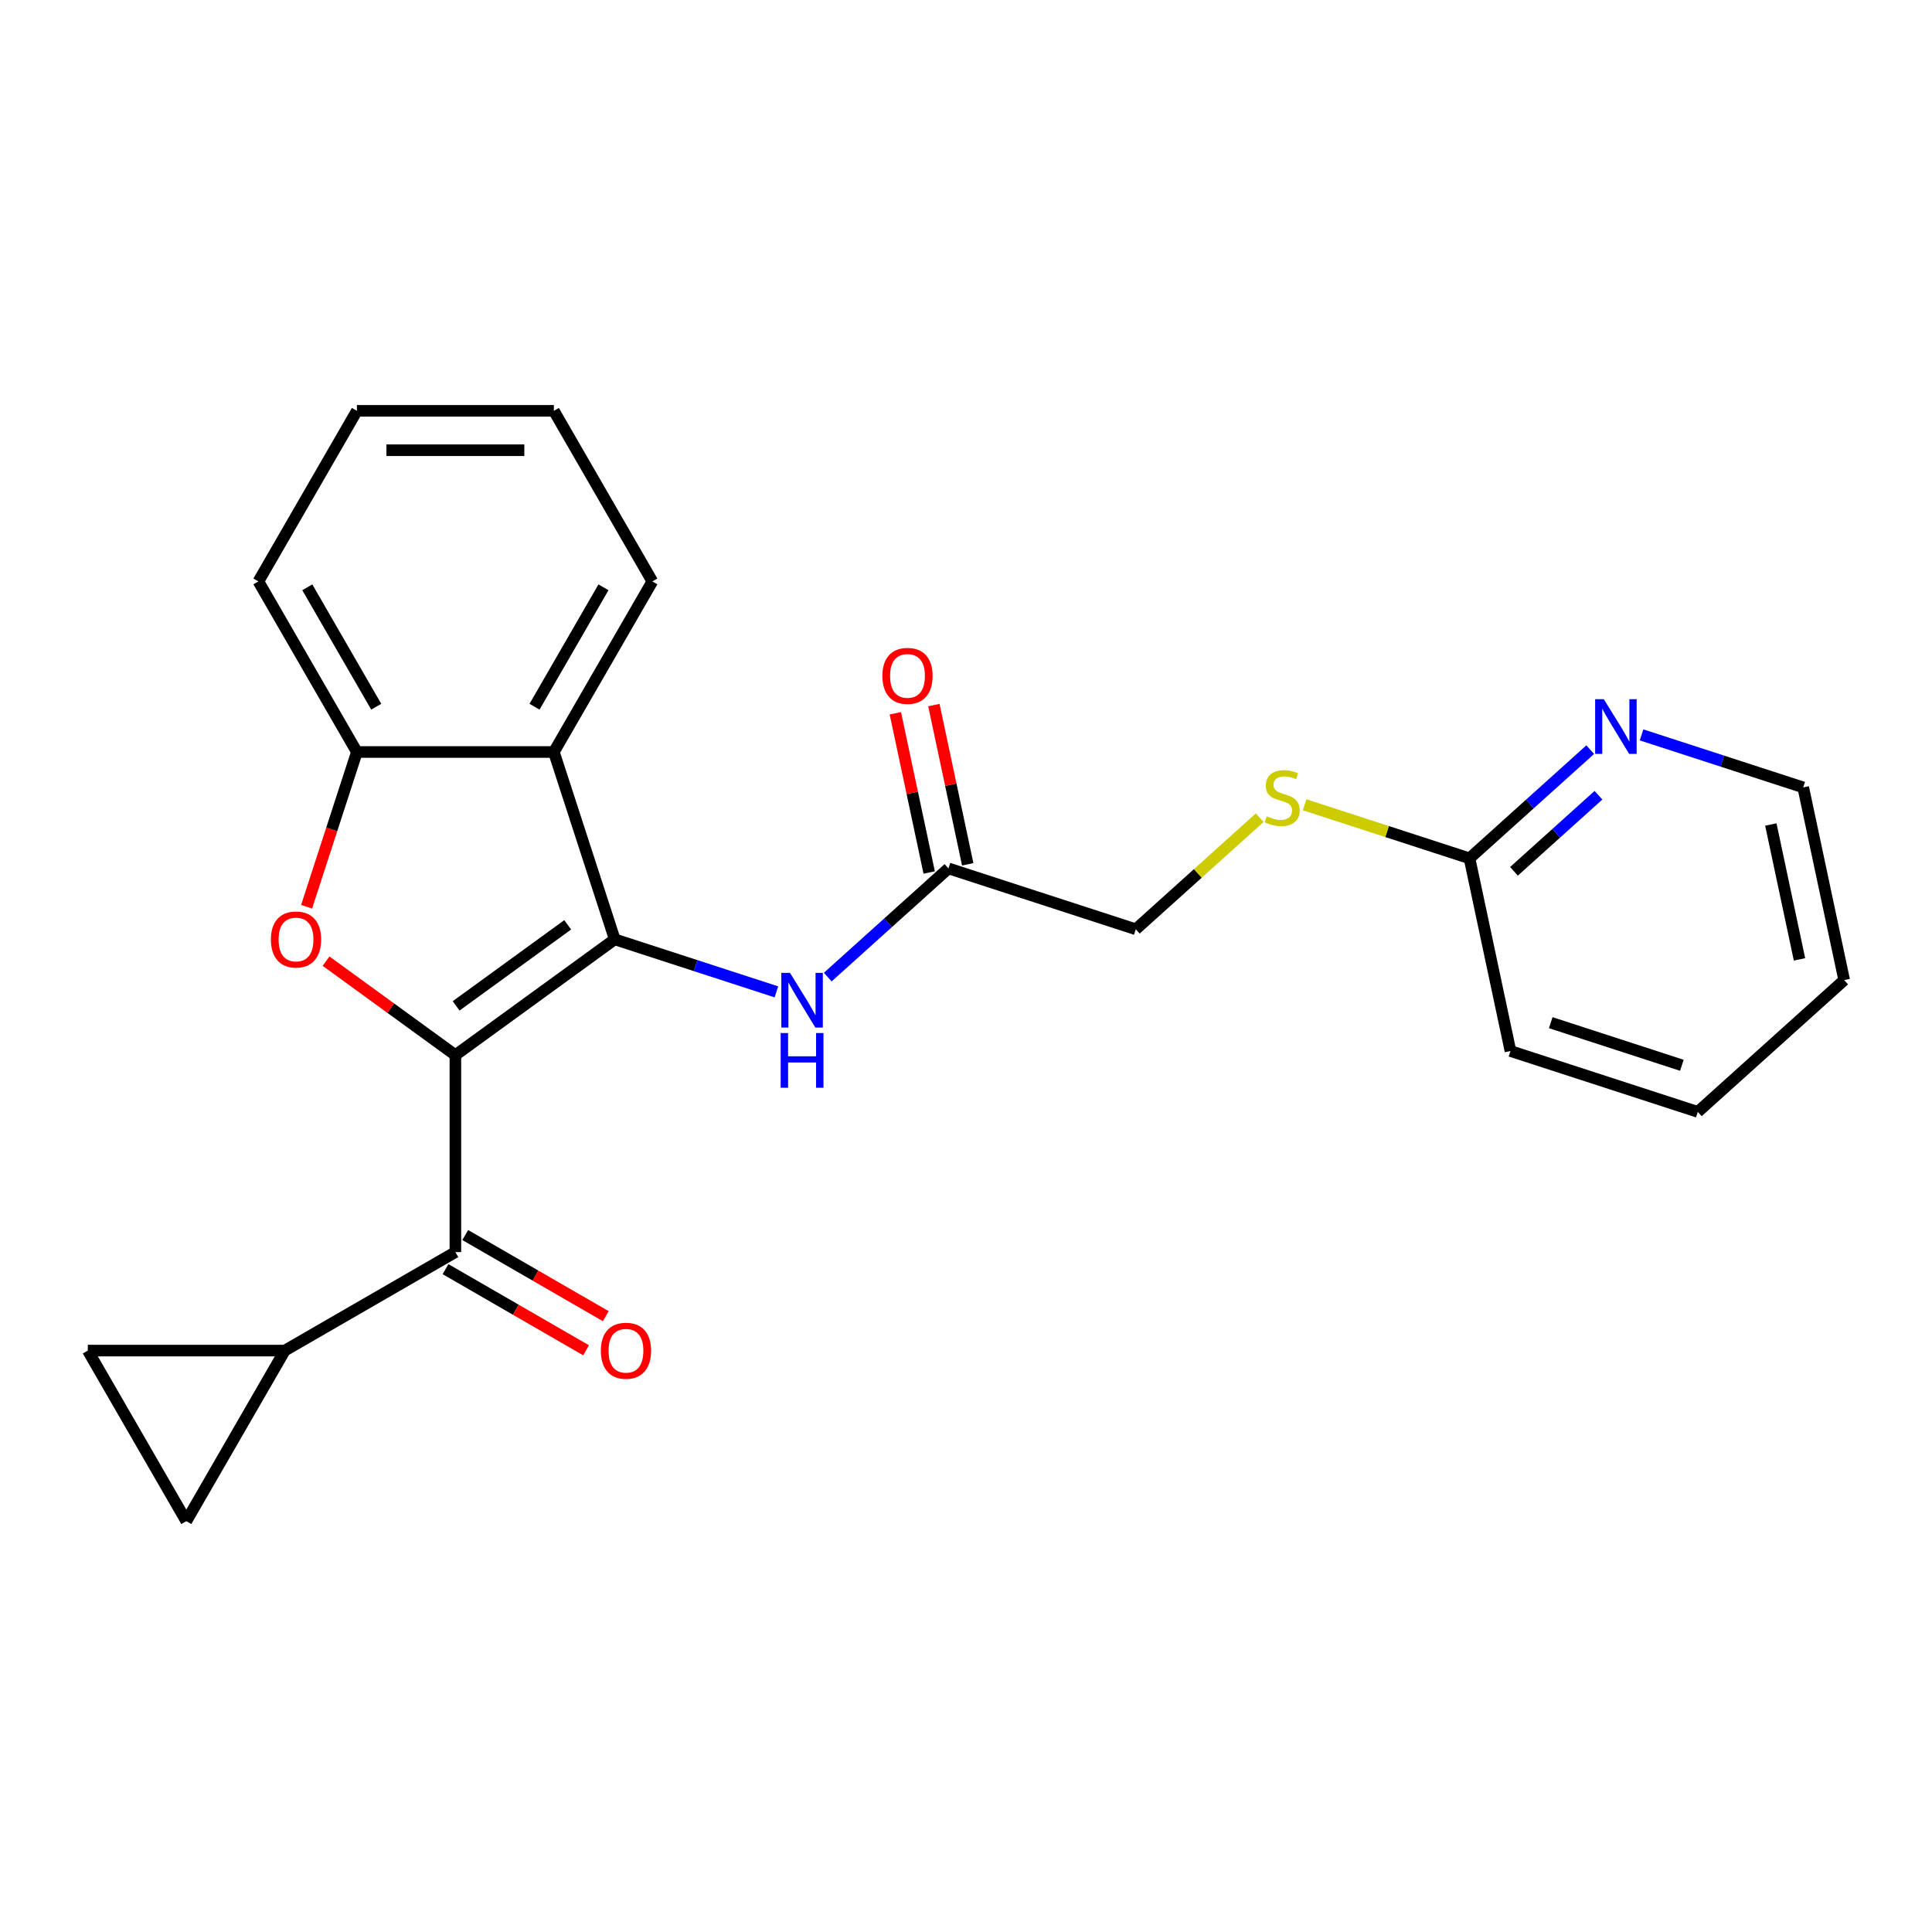 <?xml version='1.0' encoding='iso-8859-1'?>
<svg version='1.1' baseProfile='full'
              xmlns='http://www.w3.org/2000/svg'
                      xmlns:rdkit='http://www.rdkit.org/xml'
                      xmlns:xlink='http://www.w3.org/1999/xlink'
                  xml:space='preserve'
width='1000px' height='1000px' viewBox='0 0 1000 1000'>
<!-- END OF HEADER -->
<rect style='opacity:1.0;fill:#FFFFFF;stroke:none' width='1000' height='1000' x='0' y='0'> </rect>
<path class='bond-0' d='M 235.705,546.128 L 318.188,486.2' style='fill:none;fill-rule:evenodd;stroke:#000000;stroke-width:6px;stroke-linecap:butt;stroke-linejoin:miter;stroke-opacity:1' />
<path class='bond-0' d='M 236.092,520.642 L 293.83,478.693' style='fill:none;fill-rule:evenodd;stroke:#000000;stroke-width:6px;stroke-linecap:butt;stroke-linejoin:miter;stroke-opacity:1' />
<path class='bond-1' d='M 235.705,546.128 L 202.238,521.812' style='fill:none;fill-rule:evenodd;stroke:#000000;stroke-width:6px;stroke-linecap:butt;stroke-linejoin:miter;stroke-opacity:1' />
<path class='bond-1' d='M 202.238,521.812 L 168.77,497.497' style='fill:none;fill-rule:evenodd;stroke:#FF0000;stroke-width:6px;stroke-linecap:butt;stroke-linejoin:miter;stroke-opacity:1' />
<path class='bond-3' d='M 235.705,546.128 L 235.705,648.082' style='fill:none;fill-rule:evenodd;stroke:#000000;stroke-width:6px;stroke-linecap:butt;stroke-linejoin:miter;stroke-opacity:1' />
<path class='bond-2' d='M 318.188,486.2 L 286.682,389.236' style='fill:none;fill-rule:evenodd;stroke:#000000;stroke-width:6px;stroke-linecap:butt;stroke-linejoin:miter;stroke-opacity:1' />
<path class='bond-5' d='M 318.188,486.2 L 360.026,499.794' style='fill:none;fill-rule:evenodd;stroke:#000000;stroke-width:6px;stroke-linecap:butt;stroke-linejoin:miter;stroke-opacity:1' />
<path class='bond-5' d='M 360.026,499.794 L 401.864,513.388' style='fill:none;fill-rule:evenodd;stroke:#0000FF;stroke-width:6px;stroke-linecap:butt;stroke-linejoin:miter;stroke-opacity:1' />
<path class='bond-4' d='M 158.703,469.331 L 171.715,429.283' style='fill:none;fill-rule:evenodd;stroke:#FF0000;stroke-width:6px;stroke-linecap:butt;stroke-linejoin:miter;stroke-opacity:1' />
<path class='bond-4' d='M 171.715,429.283 L 184.727,389.236' style='fill:none;fill-rule:evenodd;stroke:#000000;stroke-width:6px;stroke-linecap:butt;stroke-linejoin:miter;stroke-opacity:1' />
<path class='bond-16' d='M 286.682,389.236 L 337.659,300.94' style='fill:none;fill-rule:evenodd;stroke:#000000;stroke-width:6px;stroke-linecap:butt;stroke-linejoin:miter;stroke-opacity:1' />
<path class='bond-16' d='M 276.67,365.796 L 312.354,303.989' style='fill:none;fill-rule:evenodd;stroke:#000000;stroke-width:6px;stroke-linecap:butt;stroke-linejoin:miter;stroke-opacity:1' />
<path class='bond-24' d='M 286.682,389.236 L 184.727,389.236' style='fill:none;fill-rule:evenodd;stroke:#000000;stroke-width:6px;stroke-linecap:butt;stroke-linejoin:miter;stroke-opacity:1' />
<path class='bond-6' d='M 235.705,648.082 L 147.409,699.06' style='fill:none;fill-rule:evenodd;stroke:#000000;stroke-width:6px;stroke-linecap:butt;stroke-linejoin:miter;stroke-opacity:1' />
<path class='bond-12' d='M 230.607,656.912 L 266.98,677.912' style='fill:none;fill-rule:evenodd;stroke:#000000;stroke-width:6px;stroke-linecap:butt;stroke-linejoin:miter;stroke-opacity:1' />
<path class='bond-12' d='M 266.98,677.912 L 303.353,698.912' style='fill:none;fill-rule:evenodd;stroke:#FF0000;stroke-width:6px;stroke-linecap:butt;stroke-linejoin:miter;stroke-opacity:1' />
<path class='bond-12' d='M 240.802,639.253 L 277.176,660.253' style='fill:none;fill-rule:evenodd;stroke:#000000;stroke-width:6px;stroke-linecap:butt;stroke-linejoin:miter;stroke-opacity:1' />
<path class='bond-12' d='M 277.176,660.253 L 313.549,681.253' style='fill:none;fill-rule:evenodd;stroke:#FF0000;stroke-width:6px;stroke-linecap:butt;stroke-linejoin:miter;stroke-opacity:1' />
<path class='bond-17' d='M 184.727,389.236 L 133.75,300.94' style='fill:none;fill-rule:evenodd;stroke:#000000;stroke-width:6px;stroke-linecap:butt;stroke-linejoin:miter;stroke-opacity:1' />
<path class='bond-17' d='M 194.74,365.796 L 159.056,303.989' style='fill:none;fill-rule:evenodd;stroke:#000000;stroke-width:6px;stroke-linecap:butt;stroke-linejoin:miter;stroke-opacity:1' />
<path class='bond-9' d='M 428.441,505.741 L 459.68,477.613' style='fill:none;fill-rule:evenodd;stroke:#0000FF;stroke-width:6px;stroke-linecap:butt;stroke-linejoin:miter;stroke-opacity:1' />
<path class='bond-9' d='M 459.68,477.613 L 490.92,449.485' style='fill:none;fill-rule:evenodd;stroke:#000000;stroke-width:6px;stroke-linecap:butt;stroke-linejoin:miter;stroke-opacity:1' />
<path class='bond-7' d='M 147.409,699.06 L 96.432,787.355' style='fill:none;fill-rule:evenodd;stroke:#000000;stroke-width:6px;stroke-linecap:butt;stroke-linejoin:miter;stroke-opacity:1' />
<path class='bond-8' d='M 147.409,699.06 L 45.455,699.06' style='fill:none;fill-rule:evenodd;stroke:#000000;stroke-width:6px;stroke-linecap:butt;stroke-linejoin:miter;stroke-opacity:1' />
<path class='bond-25' d='M 96.432,787.355 L 45.455,699.06' style='fill:none;fill-rule:evenodd;stroke:#000000;stroke-width:6px;stroke-linecap:butt;stroke-linejoin:miter;stroke-opacity:1' />
<path class='bond-14' d='M 500.892,447.365 L 492.133,406.156' style='fill:none;fill-rule:evenodd;stroke:#000000;stroke-width:6px;stroke-linecap:butt;stroke-linejoin:miter;stroke-opacity:1' />
<path class='bond-14' d='M 492.133,406.156 L 483.374,364.947' style='fill:none;fill-rule:evenodd;stroke:#FF0000;stroke-width:6px;stroke-linecap:butt;stroke-linejoin:miter;stroke-opacity:1' />
<path class='bond-14' d='M 480.947,451.605 L 472.188,410.396' style='fill:none;fill-rule:evenodd;stroke:#000000;stroke-width:6px;stroke-linecap:butt;stroke-linejoin:miter;stroke-opacity:1' />
<path class='bond-14' d='M 472.188,410.396 L 463.428,369.187' style='fill:none;fill-rule:evenodd;stroke:#FF0000;stroke-width:6px;stroke-linecap:butt;stroke-linejoin:miter;stroke-opacity:1' />
<path class='bond-15' d='M 490.92,449.485 L 587.884,480.991' style='fill:none;fill-rule:evenodd;stroke:#000000;stroke-width:6px;stroke-linecap:butt;stroke-linejoin:miter;stroke-opacity:1' />
<path class='bond-10' d='M 760.616,444.275 L 717.948,430.412' style='fill:none;fill-rule:evenodd;stroke:#000000;stroke-width:6px;stroke-linecap:butt;stroke-linejoin:miter;stroke-opacity:1' />
<path class='bond-10' d='M 717.948,430.412 L 675.28,416.548' style='fill:none;fill-rule:evenodd;stroke:#CCCC00;stroke-width:6px;stroke-linecap:butt;stroke-linejoin:miter;stroke-opacity:1' />
<path class='bond-11' d='M 760.616,444.275 L 791.855,416.148' style='fill:none;fill-rule:evenodd;stroke:#000000;stroke-width:6px;stroke-linecap:butt;stroke-linejoin:miter;stroke-opacity:1' />
<path class='bond-11' d='M 791.855,416.148 L 823.094,388.02' style='fill:none;fill-rule:evenodd;stroke:#0000FF;stroke-width:6px;stroke-linecap:butt;stroke-linejoin:miter;stroke-opacity:1' />
<path class='bond-11' d='M 783.632,450.991 L 805.499,431.301' style='fill:none;fill-rule:evenodd;stroke:#000000;stroke-width:6px;stroke-linecap:butt;stroke-linejoin:miter;stroke-opacity:1' />
<path class='bond-11' d='M 805.499,431.301 L 827.367,411.612' style='fill:none;fill-rule:evenodd;stroke:#0000FF;stroke-width:6px;stroke-linecap:butt;stroke-linejoin:miter;stroke-opacity:1' />
<path class='bond-19' d='M 760.616,444.275 L 781.814,544.002' style='fill:none;fill-rule:evenodd;stroke:#000000;stroke-width:6px;stroke-linecap:butt;stroke-linejoin:miter;stroke-opacity:1' />
<path class='bond-18' d='M 849.672,380.372 L 891.51,393.966' style='fill:none;fill-rule:evenodd;stroke:#0000FF;stroke-width:6px;stroke-linecap:butt;stroke-linejoin:miter;stroke-opacity:1' />
<path class='bond-18' d='M 891.51,393.966 L 933.348,407.56' style='fill:none;fill-rule:evenodd;stroke:#000000;stroke-width:6px;stroke-linecap:butt;stroke-linejoin:miter;stroke-opacity:1' />
<path class='bond-13' d='M 652.022,423.24 L 619.953,452.116' style='fill:none;fill-rule:evenodd;stroke:#CCCC00;stroke-width:6px;stroke-linecap:butt;stroke-linejoin:miter;stroke-opacity:1' />
<path class='bond-13' d='M 619.953,452.116 L 587.884,480.991' style='fill:none;fill-rule:evenodd;stroke:#000000;stroke-width:6px;stroke-linecap:butt;stroke-linejoin:miter;stroke-opacity:1' />
<path class='bond-20' d='M 337.659,300.94 L 286.682,212.645' style='fill:none;fill-rule:evenodd;stroke:#000000;stroke-width:6px;stroke-linecap:butt;stroke-linejoin:miter;stroke-opacity:1' />
<path class='bond-21' d='M 133.75,300.94 L 184.727,212.645' style='fill:none;fill-rule:evenodd;stroke:#000000;stroke-width:6px;stroke-linecap:butt;stroke-linejoin:miter;stroke-opacity:1' />
<path class='bond-27' d='M 933.348,407.56 L 954.545,507.287' style='fill:none;fill-rule:evenodd;stroke:#000000;stroke-width:6px;stroke-linecap:butt;stroke-linejoin:miter;stroke-opacity:1' />
<path class='bond-27' d='M 916.582,426.759 L 931.42,496.567' style='fill:none;fill-rule:evenodd;stroke:#000000;stroke-width:6px;stroke-linecap:butt;stroke-linejoin:miter;stroke-opacity:1' />
<path class='bond-23' d='M 781.814,544.002 L 878.778,575.508' style='fill:none;fill-rule:evenodd;stroke:#000000;stroke-width:6px;stroke-linecap:butt;stroke-linejoin:miter;stroke-opacity:1' />
<path class='bond-23' d='M 802.659,529.335 L 870.535,551.389' style='fill:none;fill-rule:evenodd;stroke:#000000;stroke-width:6px;stroke-linecap:butt;stroke-linejoin:miter;stroke-opacity:1' />
<path class='bond-26' d='M 286.682,212.645 L 184.727,212.645' style='fill:none;fill-rule:evenodd;stroke:#000000;stroke-width:6px;stroke-linecap:butt;stroke-linejoin:miter;stroke-opacity:1' />
<path class='bond-26' d='M 271.389,233.036 L 200.02,233.036' style='fill:none;fill-rule:evenodd;stroke:#000000;stroke-width:6px;stroke-linecap:butt;stroke-linejoin:miter;stroke-opacity:1' />
<path class='bond-22' d='M 954.545,507.287 L 878.778,575.508' style='fill:none;fill-rule:evenodd;stroke:#000000;stroke-width:6px;stroke-linecap:butt;stroke-linejoin:miter;stroke-opacity:1' />
<path  class='atom-2' d='M 140.222 486.28
Q 140.222 479.48, 143.582 475.68
Q 146.942 471.88, 153.222 471.88
Q 159.502 471.88, 162.862 475.68
Q 166.222 479.48, 166.222 486.28
Q 166.222 493.16, 162.822 497.08
Q 159.422 500.96, 153.222 500.96
Q 146.982 500.96, 143.582 497.08
Q 140.222 493.2, 140.222 486.28
M 153.222 497.76
Q 157.542 497.76, 159.862 494.88
Q 162.222 491.96, 162.222 486.28
Q 162.222 480.72, 159.862 477.92
Q 157.542 475.08, 153.222 475.08
Q 148.902 475.08, 146.542 477.88
Q 144.222 480.68, 144.222 486.28
Q 144.222 492, 146.542 494.88
Q 148.902 497.76, 153.222 497.76
' fill='#FF0000'/>
<path  class='atom-6' d='M 408.892 503.546
L 418.172 518.546
Q 419.092 520.026, 420.572 522.706
Q 422.052 525.386, 422.132 525.546
L 422.132 503.546
L 425.892 503.546
L 425.892 531.866
L 422.012 531.866
L 412.052 515.466
Q 410.892 513.546, 409.652 511.346
Q 408.452 509.146, 408.092 508.466
L 408.092 531.866
L 404.412 531.866
L 404.412 503.546
L 408.892 503.546
' fill='#0000FF'/>
<path  class='atom-6' d='M 404.072 534.698
L 407.912 534.698
L 407.912 546.738
L 422.392 546.738
L 422.392 534.698
L 426.232 534.698
L 426.232 563.018
L 422.392 563.018
L 422.392 549.938
L 407.912 549.938
L 407.912 563.018
L 404.072 563.018
L 404.072 534.698
' fill='#0000FF'/>
<path  class='atom-12' d='M 830.123 361.894
L 839.403 376.894
Q 840.323 378.374, 841.803 381.054
Q 843.283 383.734, 843.363 383.894
L 843.363 361.894
L 847.123 361.894
L 847.123 390.214
L 843.243 390.214
L 833.283 373.814
Q 832.123 371.894, 830.883 369.694
Q 829.683 367.494, 829.323 366.814
L 829.323 390.214
L 825.643 390.214
L 825.643 361.894
L 830.123 361.894
' fill='#0000FF'/>
<path  class='atom-13' d='M 311 699.14
Q 311 692.34, 314.36 688.54
Q 317.72 684.74, 324 684.74
Q 330.28 684.74, 333.64 688.54
Q 337 692.34, 337 699.14
Q 337 706.02, 333.6 709.94
Q 330.2 713.82, 324 713.82
Q 317.76 713.82, 314.36 709.94
Q 311 706.06, 311 699.14
M 324 710.62
Q 328.32 710.62, 330.64 707.74
Q 333 704.82, 333 699.14
Q 333 693.58, 330.64 690.78
Q 328.32 687.94, 324 687.94
Q 319.68 687.94, 317.32 690.74
Q 315 693.54, 315 699.14
Q 315 704.86, 317.32 707.74
Q 319.68 710.62, 324 710.62
' fill='#FF0000'/>
<path  class='atom-14' d='M 655.651 422.49
Q 655.971 422.61, 657.291 423.17
Q 658.611 423.73, 660.051 424.09
Q 661.531 424.41, 662.971 424.41
Q 665.651 424.41, 667.211 423.13
Q 668.771 421.81, 668.771 419.53
Q 668.771 417.97, 667.971 417.01
Q 667.211 416.05, 666.011 415.53
Q 664.811 415.01, 662.811 414.41
Q 660.291 413.65, 658.771 412.93
Q 657.291 412.21, 656.211 410.69
Q 655.171 409.17, 655.171 406.61
Q 655.171 403.05, 657.571 400.85
Q 660.011 398.65, 664.811 398.65
Q 668.091 398.65, 671.811 400.21
L 670.891 403.29
Q 667.491 401.89, 664.931 401.89
Q 662.171 401.89, 660.651 403.05
Q 659.131 404.17, 659.171 406.13
Q 659.171 407.65, 659.931 408.57
Q 660.731 409.49, 661.851 410.01
Q 663.011 410.53, 664.931 411.13
Q 667.491 411.93, 669.011 412.73
Q 670.531 413.53, 671.611 415.17
Q 672.731 416.77, 672.731 419.53
Q 672.731 423.45, 670.091 425.57
Q 667.491 427.65, 663.131 427.65
Q 660.611 427.65, 658.691 427.09
Q 656.811 426.57, 654.571 425.65
L 655.651 422.49
' fill='#CCCC00'/>
<path  class='atom-15' d='M 456.722 349.838
Q 456.722 343.038, 460.082 339.238
Q 463.442 335.438, 469.722 335.438
Q 476.002 335.438, 479.362 339.238
Q 482.722 343.038, 482.722 349.838
Q 482.722 356.718, 479.322 360.638
Q 475.922 364.518, 469.722 364.518
Q 463.482 364.518, 460.082 360.638
Q 456.722 356.758, 456.722 349.838
M 469.722 361.318
Q 474.042 361.318, 476.362 358.438
Q 478.722 355.518, 478.722 349.838
Q 478.722 344.278, 476.362 341.478
Q 474.042 338.638, 469.722 338.638
Q 465.402 338.638, 463.042 341.438
Q 460.722 344.238, 460.722 349.838
Q 460.722 355.558, 463.042 358.438
Q 465.402 361.318, 469.722 361.318
' fill='#FF0000'/>
</svg>
